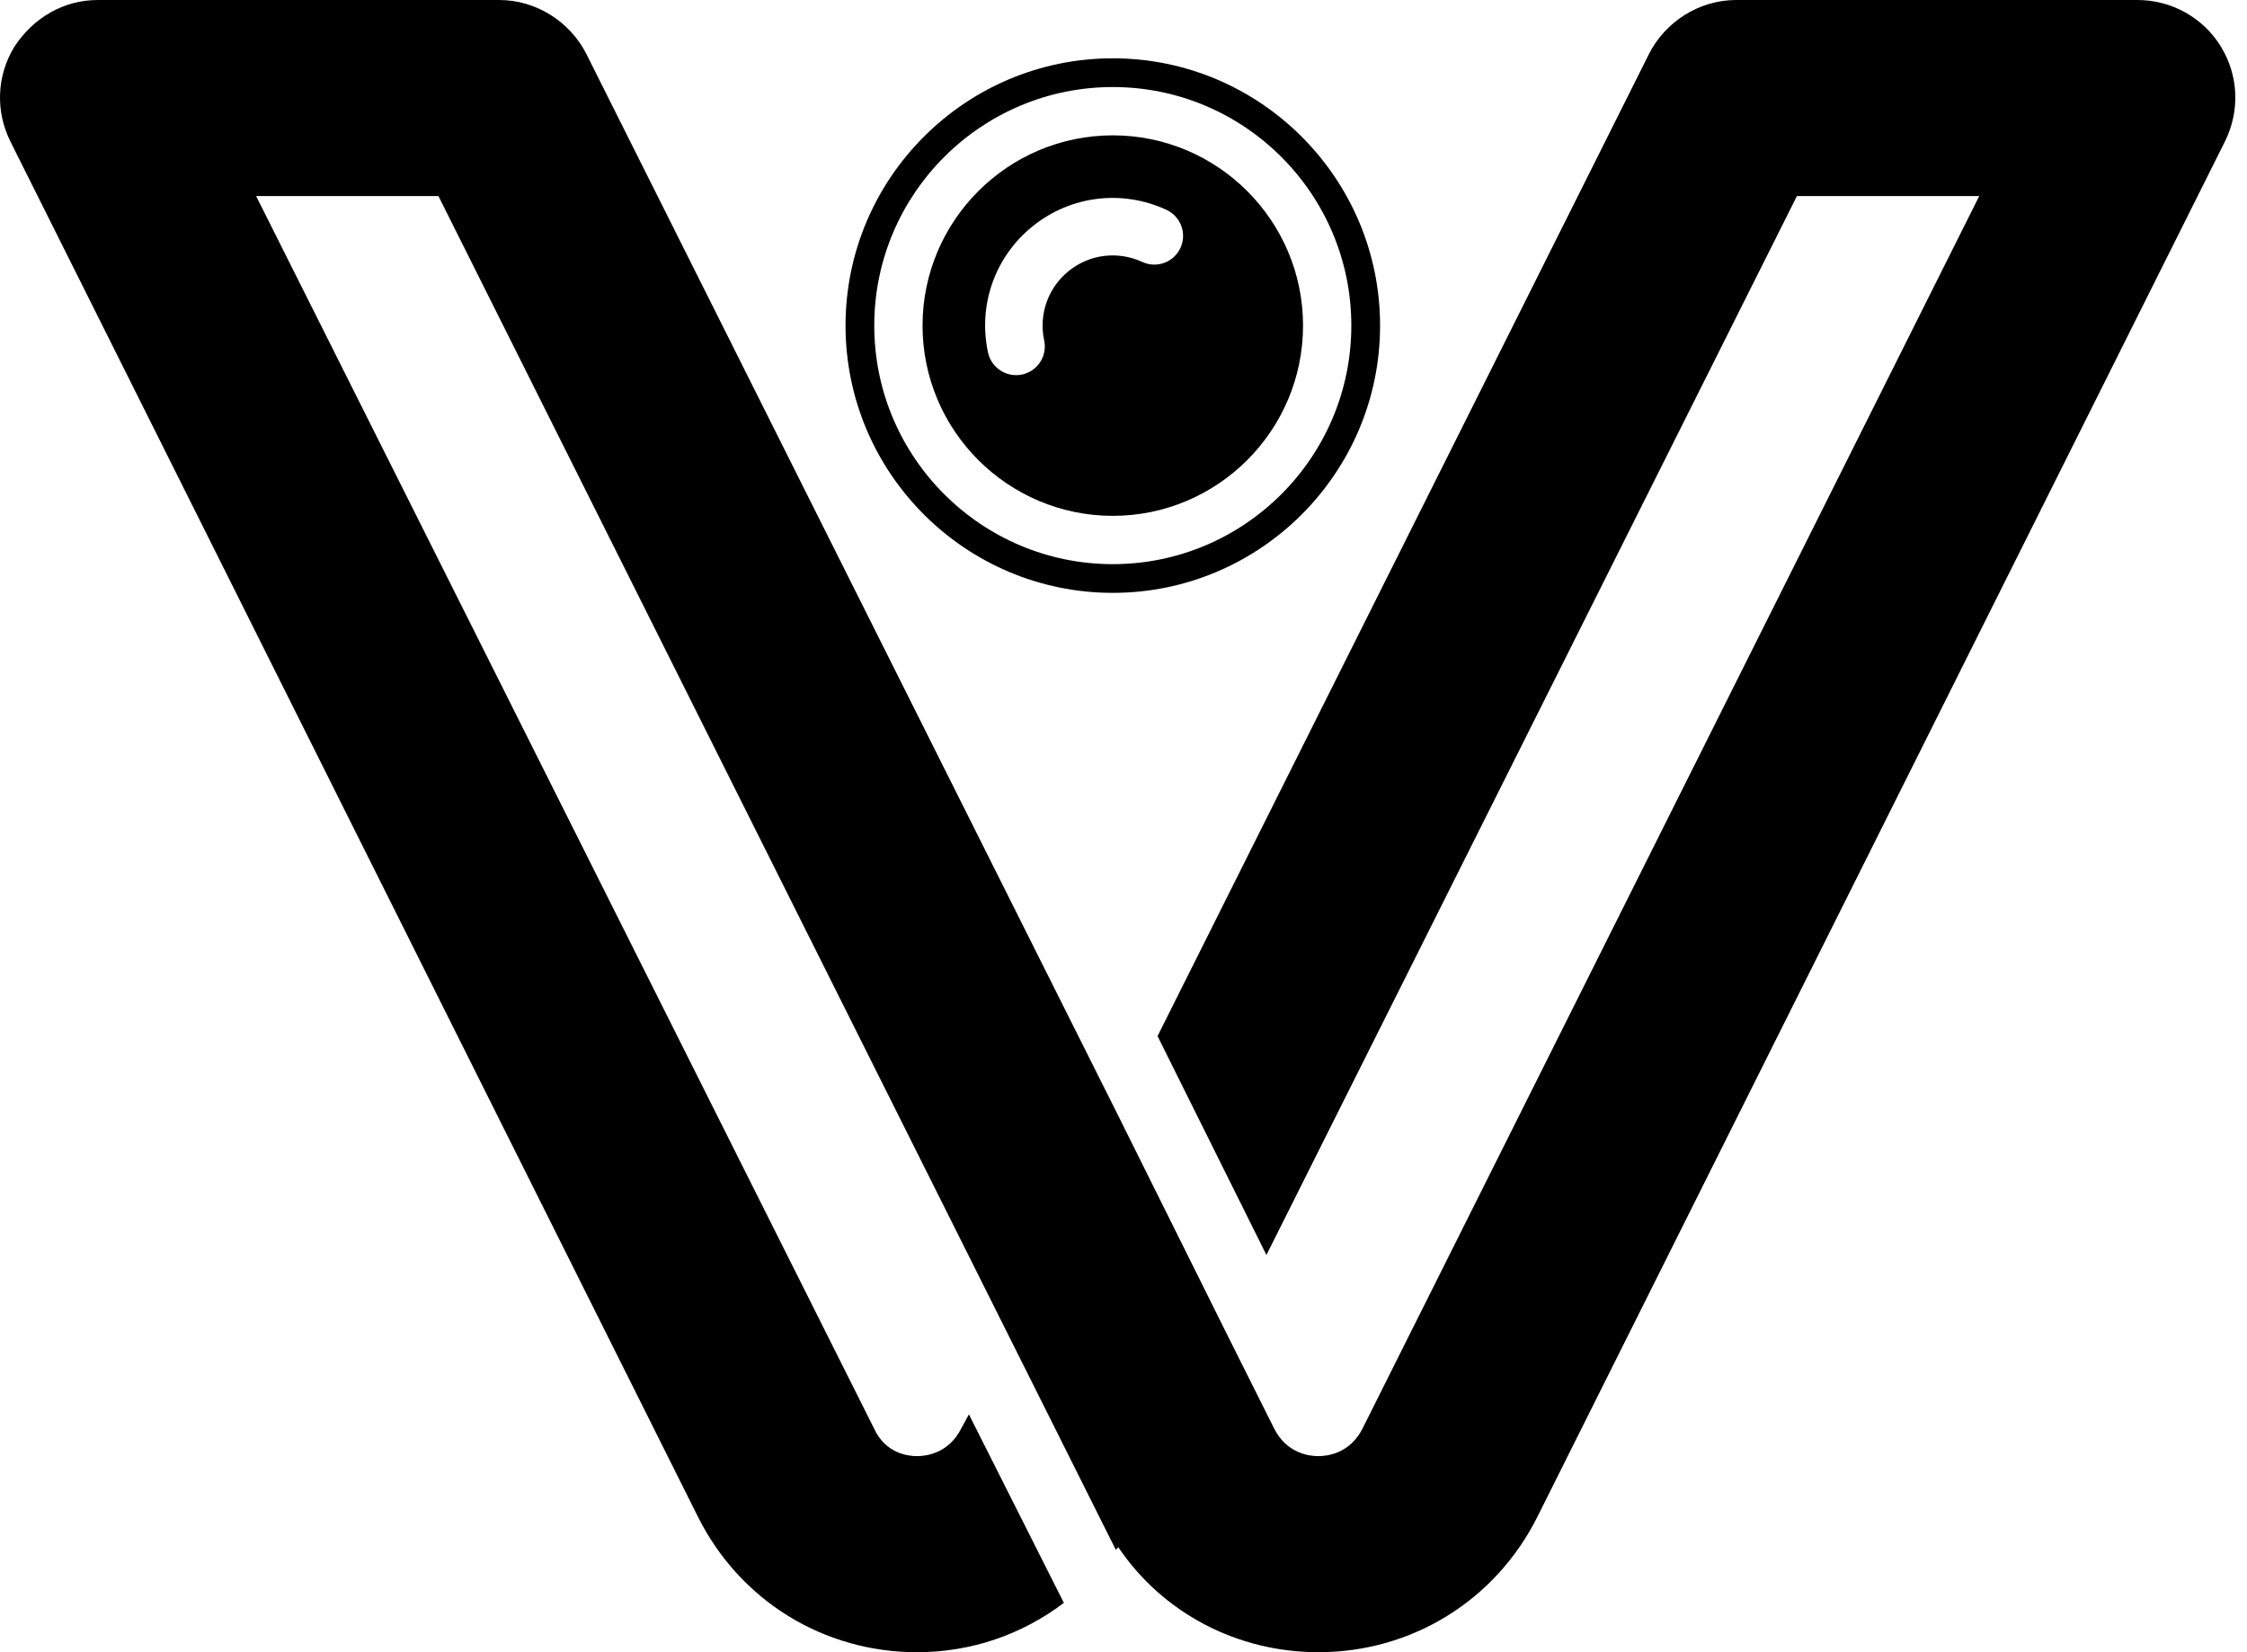 <svg xmlns="http://www.w3.org/2000/svg" width="102" height="75" viewBox="0 0 102 75" fill="none">
  <style>
    path { fill: black; }
  </style>
  <path d="M100.821 2.125C100.016 0.804 98.579 0 97.028 0H78.81C77.143 0 75.591 0.976 74.844 2.469L52.546 47.033L57.488 56.968L81.568 8.901H89.844L61.856 64.835C61.281 65.984 60.247 66.099 59.844 66.099C59.442 66.099 58.408 65.984 57.833 64.835L55.706 60.586L50.764 50.651L26.627 2.469C25.879 0.976 24.328 0 22.661 0H4.443C2.891 0 1.512 0.804 0.65 2.125C-0.155 3.446 -0.212 5.054 0.477 6.432L31.684 68.855C33.58 72.645 37.373 75 41.626 75C44.097 75 46.396 74.196 48.293 72.76L43.983 64.204L43.638 64.835C43.063 65.984 42.029 66.099 41.626 66.099C41.224 66.099 40.19 65.984 39.672 64.835L11.627 8.901H19.902L44.5 58.059L50.649 70.348C50.687 70.31 50.726 70.272 50.764 70.234C52.776 73.22 56.166 75 59.844 75C64.097 75 67.89 72.645 69.787 68.855L100.993 6.432C101.683 5.054 101.625 3.446 100.821 2.125Z"/>
  <path d="M50.515 2.647C43.824 2.647 38.382 8.089 38.382 14.78C38.382 21.47 43.824 26.912 50.515 26.912C57.203 26.912 62.647 21.47 62.647 14.78C62.647 8.09 57.203 2.647 50.515 2.647ZM50.515 25.609C44.542 25.609 39.686 20.75 39.686 14.78C39.686 8.808 44.542 3.951 50.515 3.951C56.486 3.951 61.342 8.808 61.342 14.78C61.342 20.75 56.486 25.609 50.515 25.609Z"/>
  <path d="M50.514 6.144C45.752 6.144 41.878 10.018 41.878 14.78C41.878 19.542 45.752 23.416 50.514 23.416C55.276 23.416 59.15 19.543 59.15 14.78C59.15 10.017 55.276 6.144 50.514 6.144ZM53.584 11.254C53.284 11.908 52.507 12.193 51.855 11.892C50.748 11.382 49.472 11.535 48.524 12.293C47.578 13.051 47.145 14.261 47.399 15.453C47.551 16.157 47.101 16.849 46.398 17C46.307 17.019 46.216 17.029 46.125 17.029C45.522 17.029 44.981 16.61 44.849 15.998C44.387 13.835 45.172 11.634 46.895 10.255C48.621 8.878 50.938 8.597 52.947 9.524C53.603 9.827 53.887 10.601 53.584 11.254Z"/>
  <defs>
    <linearGradient id="paint0_linear_7_554" x1="0.014" y1="0.025" x2="101.464" y2="0.025" gradientUnits="userSpaceOnUse">
      <stop stop-color="white"/>
      <stop offset="1" stop-color="white"/>
    </linearGradient>
  </defs>
</svg>